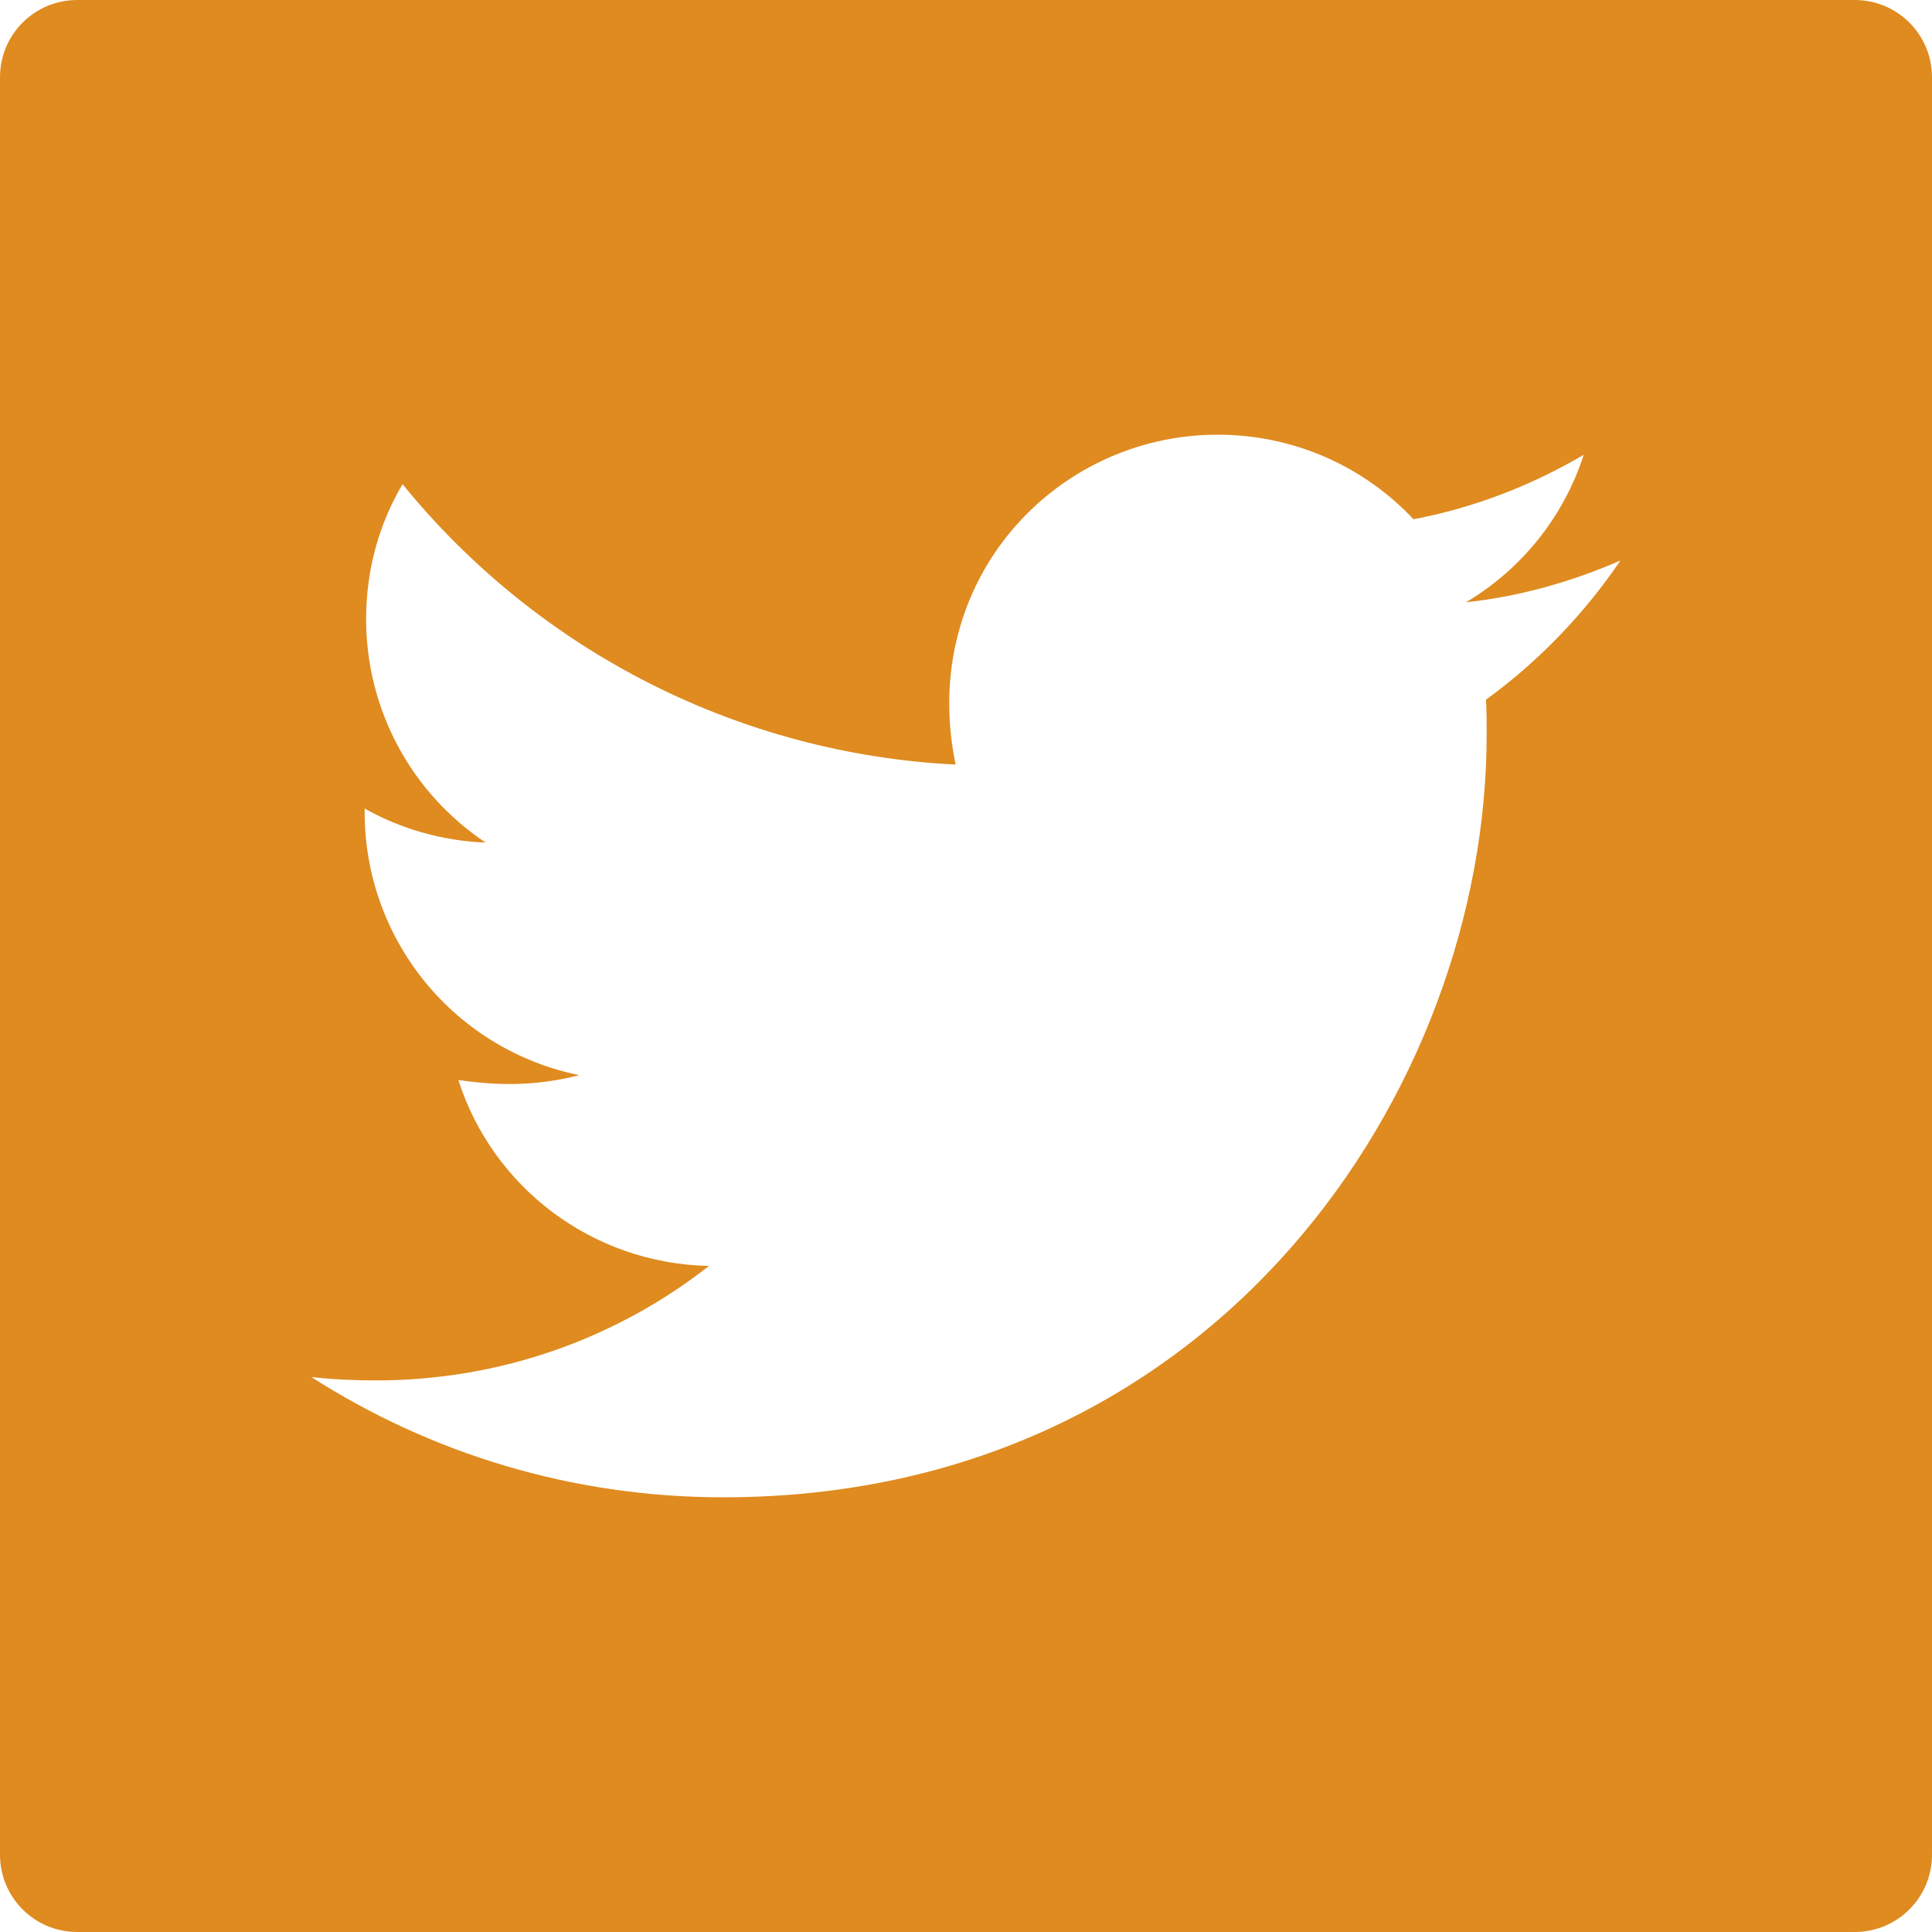 <svg width="44" height="44" viewBox="0 0 44 44" fill="none" xmlns="http://www.w3.org/2000/svg">
<path d="M42.24 0H1.76C0.786 0 0 0.786 0 1.76V42.24C0 43.214 0.786 44 1.76 44H42.24C43.214 44 44 43.214 44 42.24V1.76C44 0.786 43.214 0 42.24 0ZM33.842 15.934C33.858 16.192 33.858 16.462 33.858 16.726C33.858 24.799 27.709 34.1 16.473 34.1C13.008 34.1 9.796 33.093 7.09 31.361C7.585 31.416 8.057 31.438 8.563 31.438C11.424 31.438 14.053 30.47 16.148 28.831C13.464 28.776 11.209 27.016 10.439 24.596C11.38 24.733 12.226 24.733 13.194 24.486C11.812 24.205 10.57 23.455 9.679 22.362C8.788 21.269 8.302 19.901 8.305 18.491V18.414C9.114 18.87 10.065 19.151 11.06 19.189C10.224 18.632 9.537 17.876 9.062 16.99C8.588 16.103 8.339 15.113 8.338 14.107C8.338 12.969 8.635 11.93 9.168 11.027C10.703 12.916 12.617 14.46 14.787 15.56C16.956 16.66 19.334 17.292 21.764 17.413C20.9 13.261 24.002 9.9 27.731 9.9C29.491 9.9 31.075 10.637 32.191 11.825C33.572 11.566 34.892 11.05 36.069 10.357C35.612 11.77 34.656 12.963 33.385 13.717C34.617 13.585 35.805 13.244 36.905 12.765C36.075 13.986 35.035 15.07 33.842 15.934Z" fill="#DF8B20"/>
</svg>
